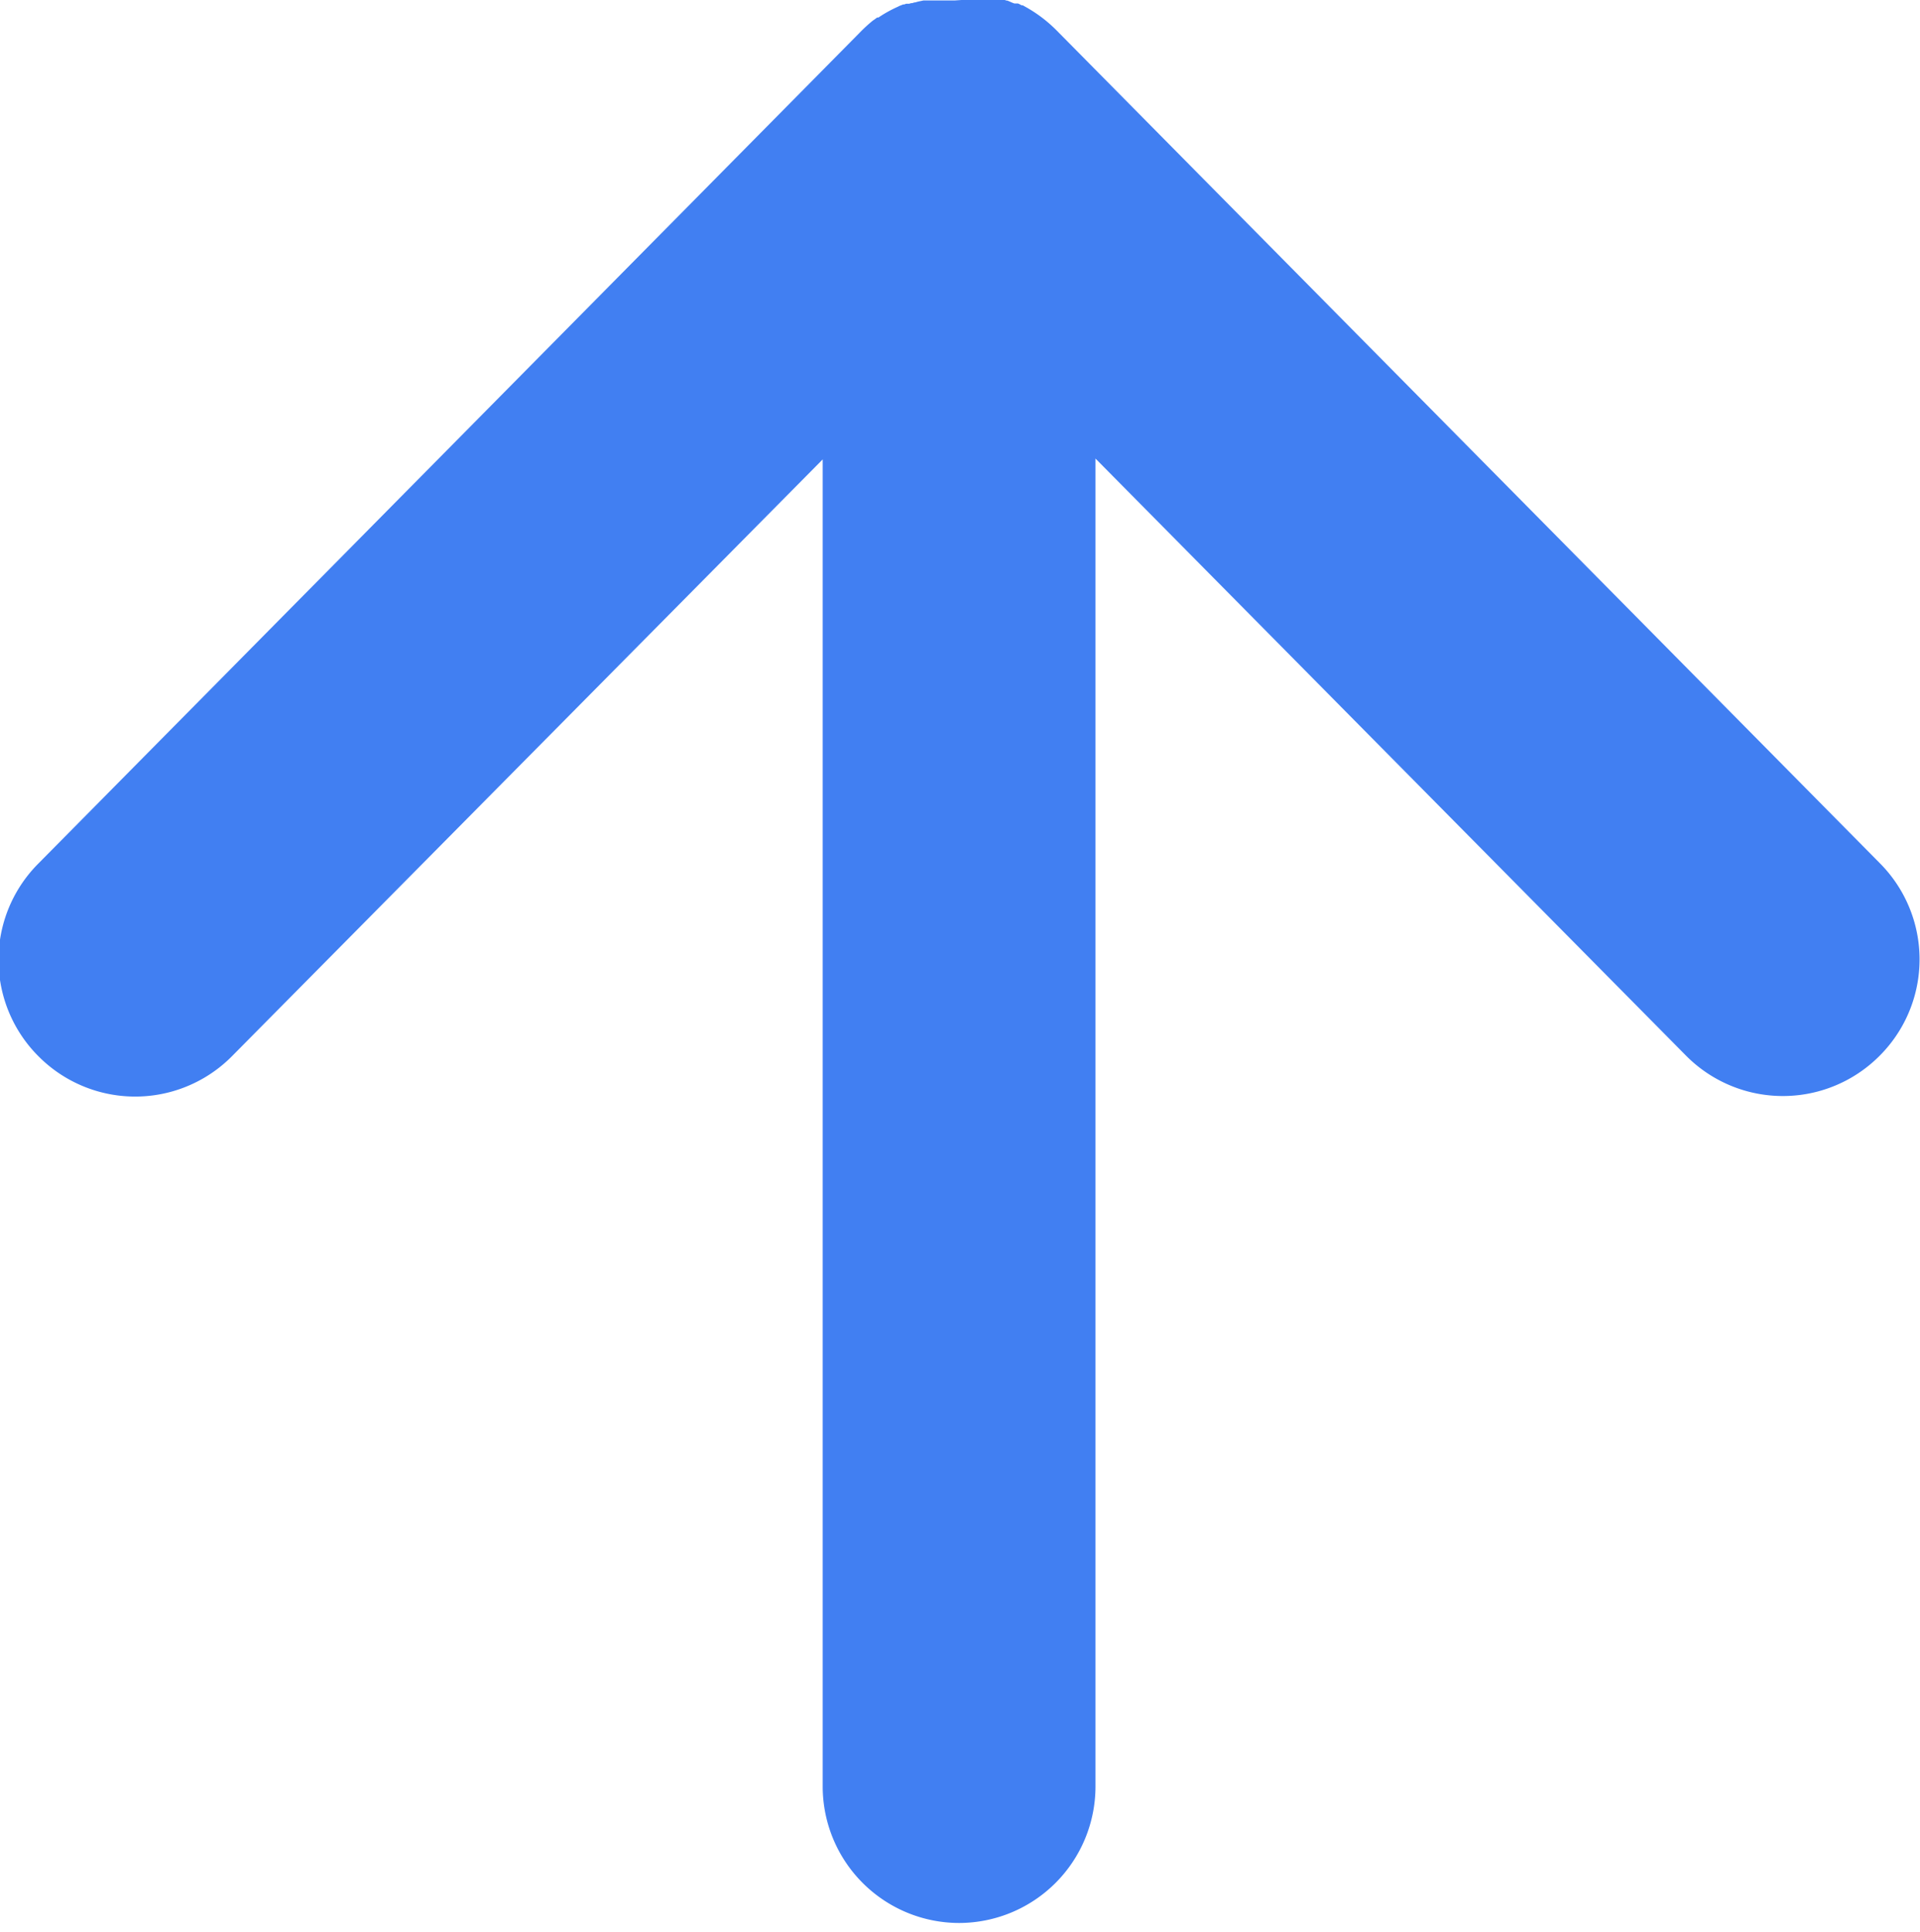 <svg xmlns="http://www.w3.org/2000/svg" width="15.9" height="16" viewBox="0 0 15.9 16">
  <path id="arrow_up" d="M2985.922-7255h-.083l-.017,0h-.01l-.018,0h-.009l-.019,0h-.008l-.02,0h-.008l-.019,0-.009,0-.018,0-.01,0a.056.056,0,0,1-.016,0l-.012,0-.014,0-.014,0-.011,0-.017,0-.008,0-.02-.006-.006,0-.021-.009h0l-.023-.01h0l-.014-.005h0l-.01,0h0l-.012,0-.007,0a.072.072,0,0,1-.017-.008l-.014-.007-.009,0-.021-.012h0a1.147,1.147,0,0,1-.257-.194l-6.82-6.9a1.129,1.129,0,0,1,.008-1.6,1.129,1.129,0,0,1,1.6.009l4.888,4.943v-11a1.131,1.131,0,0,1,1.129-1.129,1.131,1.131,0,0,1,1.13,1.129v10.993l4.889-4.94a1.128,1.128,0,0,1,1.6-.009,1.129,1.129,0,0,1,.008,1.6l-6.8,6.88a1.235,1.235,0,0,1-.108.1l0,0-.012.009,0,0h0l-.008.005-.009.007,0,0-.011.008s0,0-.006,0l-.005,0-.013.009,0,0h0l0,0-.014.009h0l0,0,0,0a1.089,1.089,0,0,1-.135.072h0a.144.144,0,0,1-.022.01l0,0-.02.008-.009,0-.016.006-.013,0-.012,0-.016.005-.009,0-.019.006h-.006l-.021.006h0l-.023.005h0l-.024.005h0l-.024,0h0l-.024,0h0l-.024,0h0l-.022,0h-.007l-.02,0h-.137Z" transform="translate(2993.899 -7255.001) rotate(180)" fill="#417FF2"/>
</svg>
